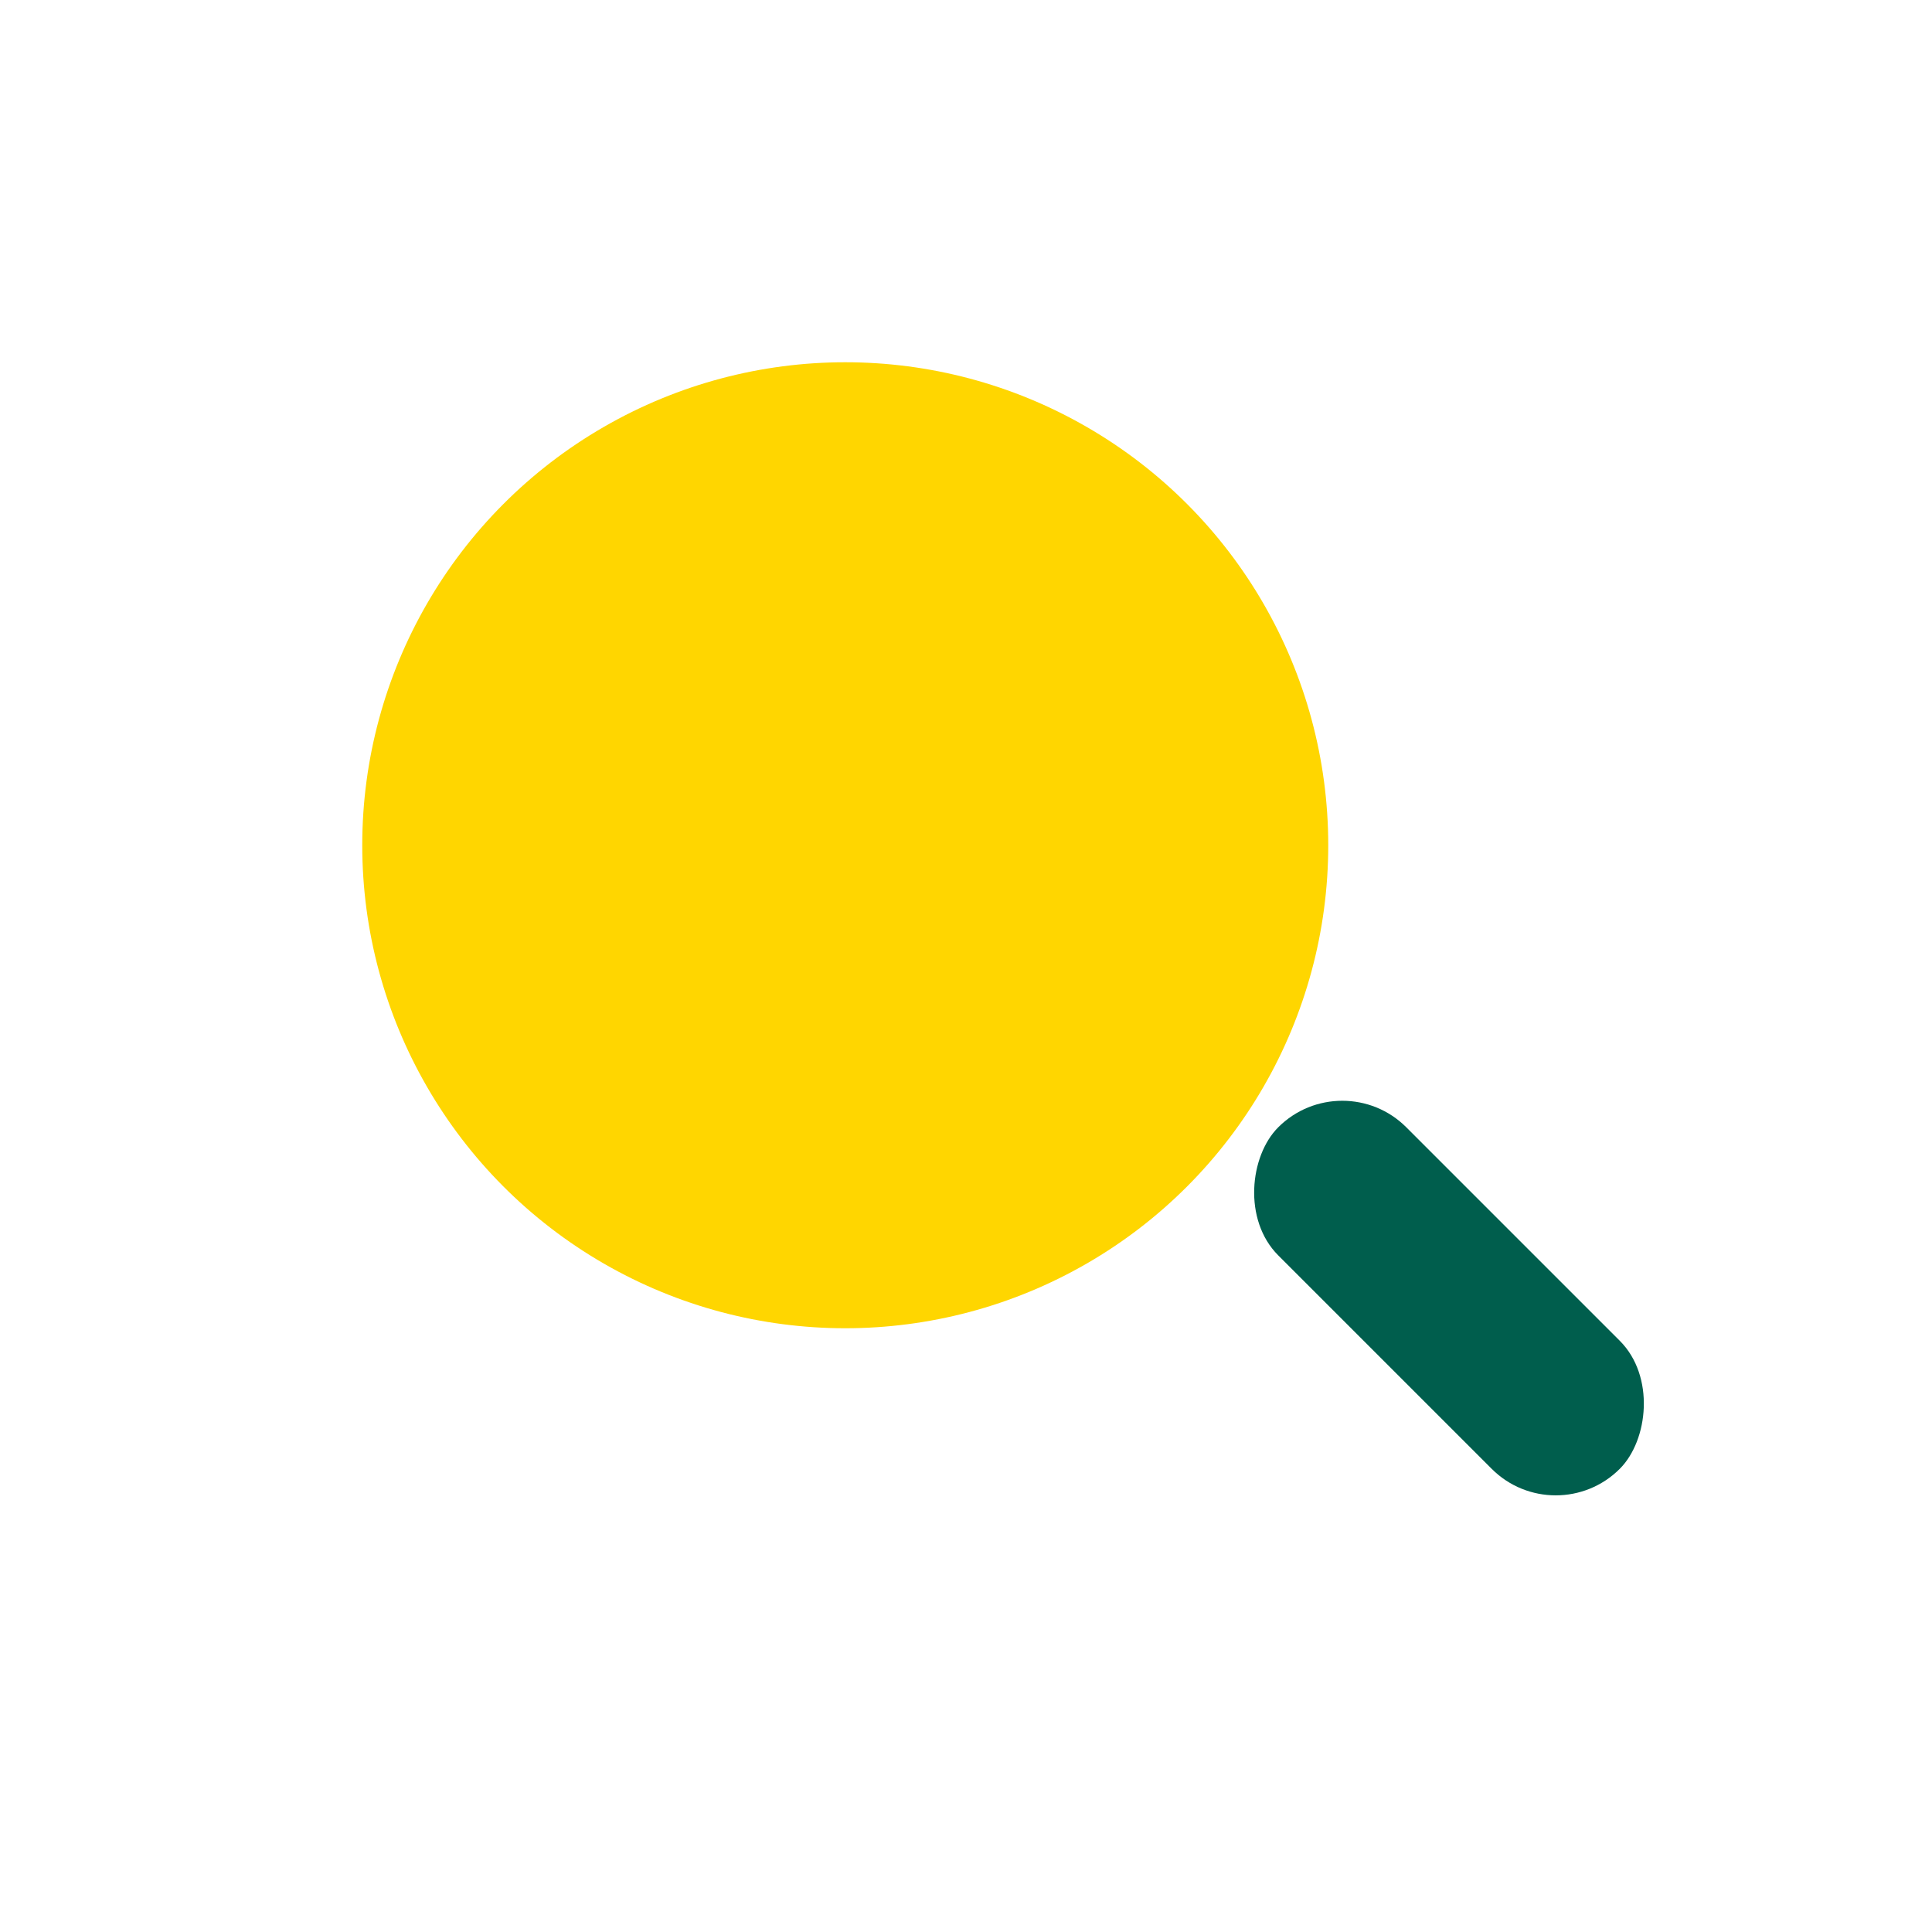 <?xml version="1.0" encoding="UTF-8"?>
<svg xmlns="http://www.w3.org/2000/svg" width="32" height="32" viewBox="0 0 32 32"><circle cx="14" cy="14" r="8" fill="#FFD600"/><rect x="20" y="20" width="8" height="3" rx="1.5" transform="rotate(45 24 21.5)" fill="#005E4D"/></svg>